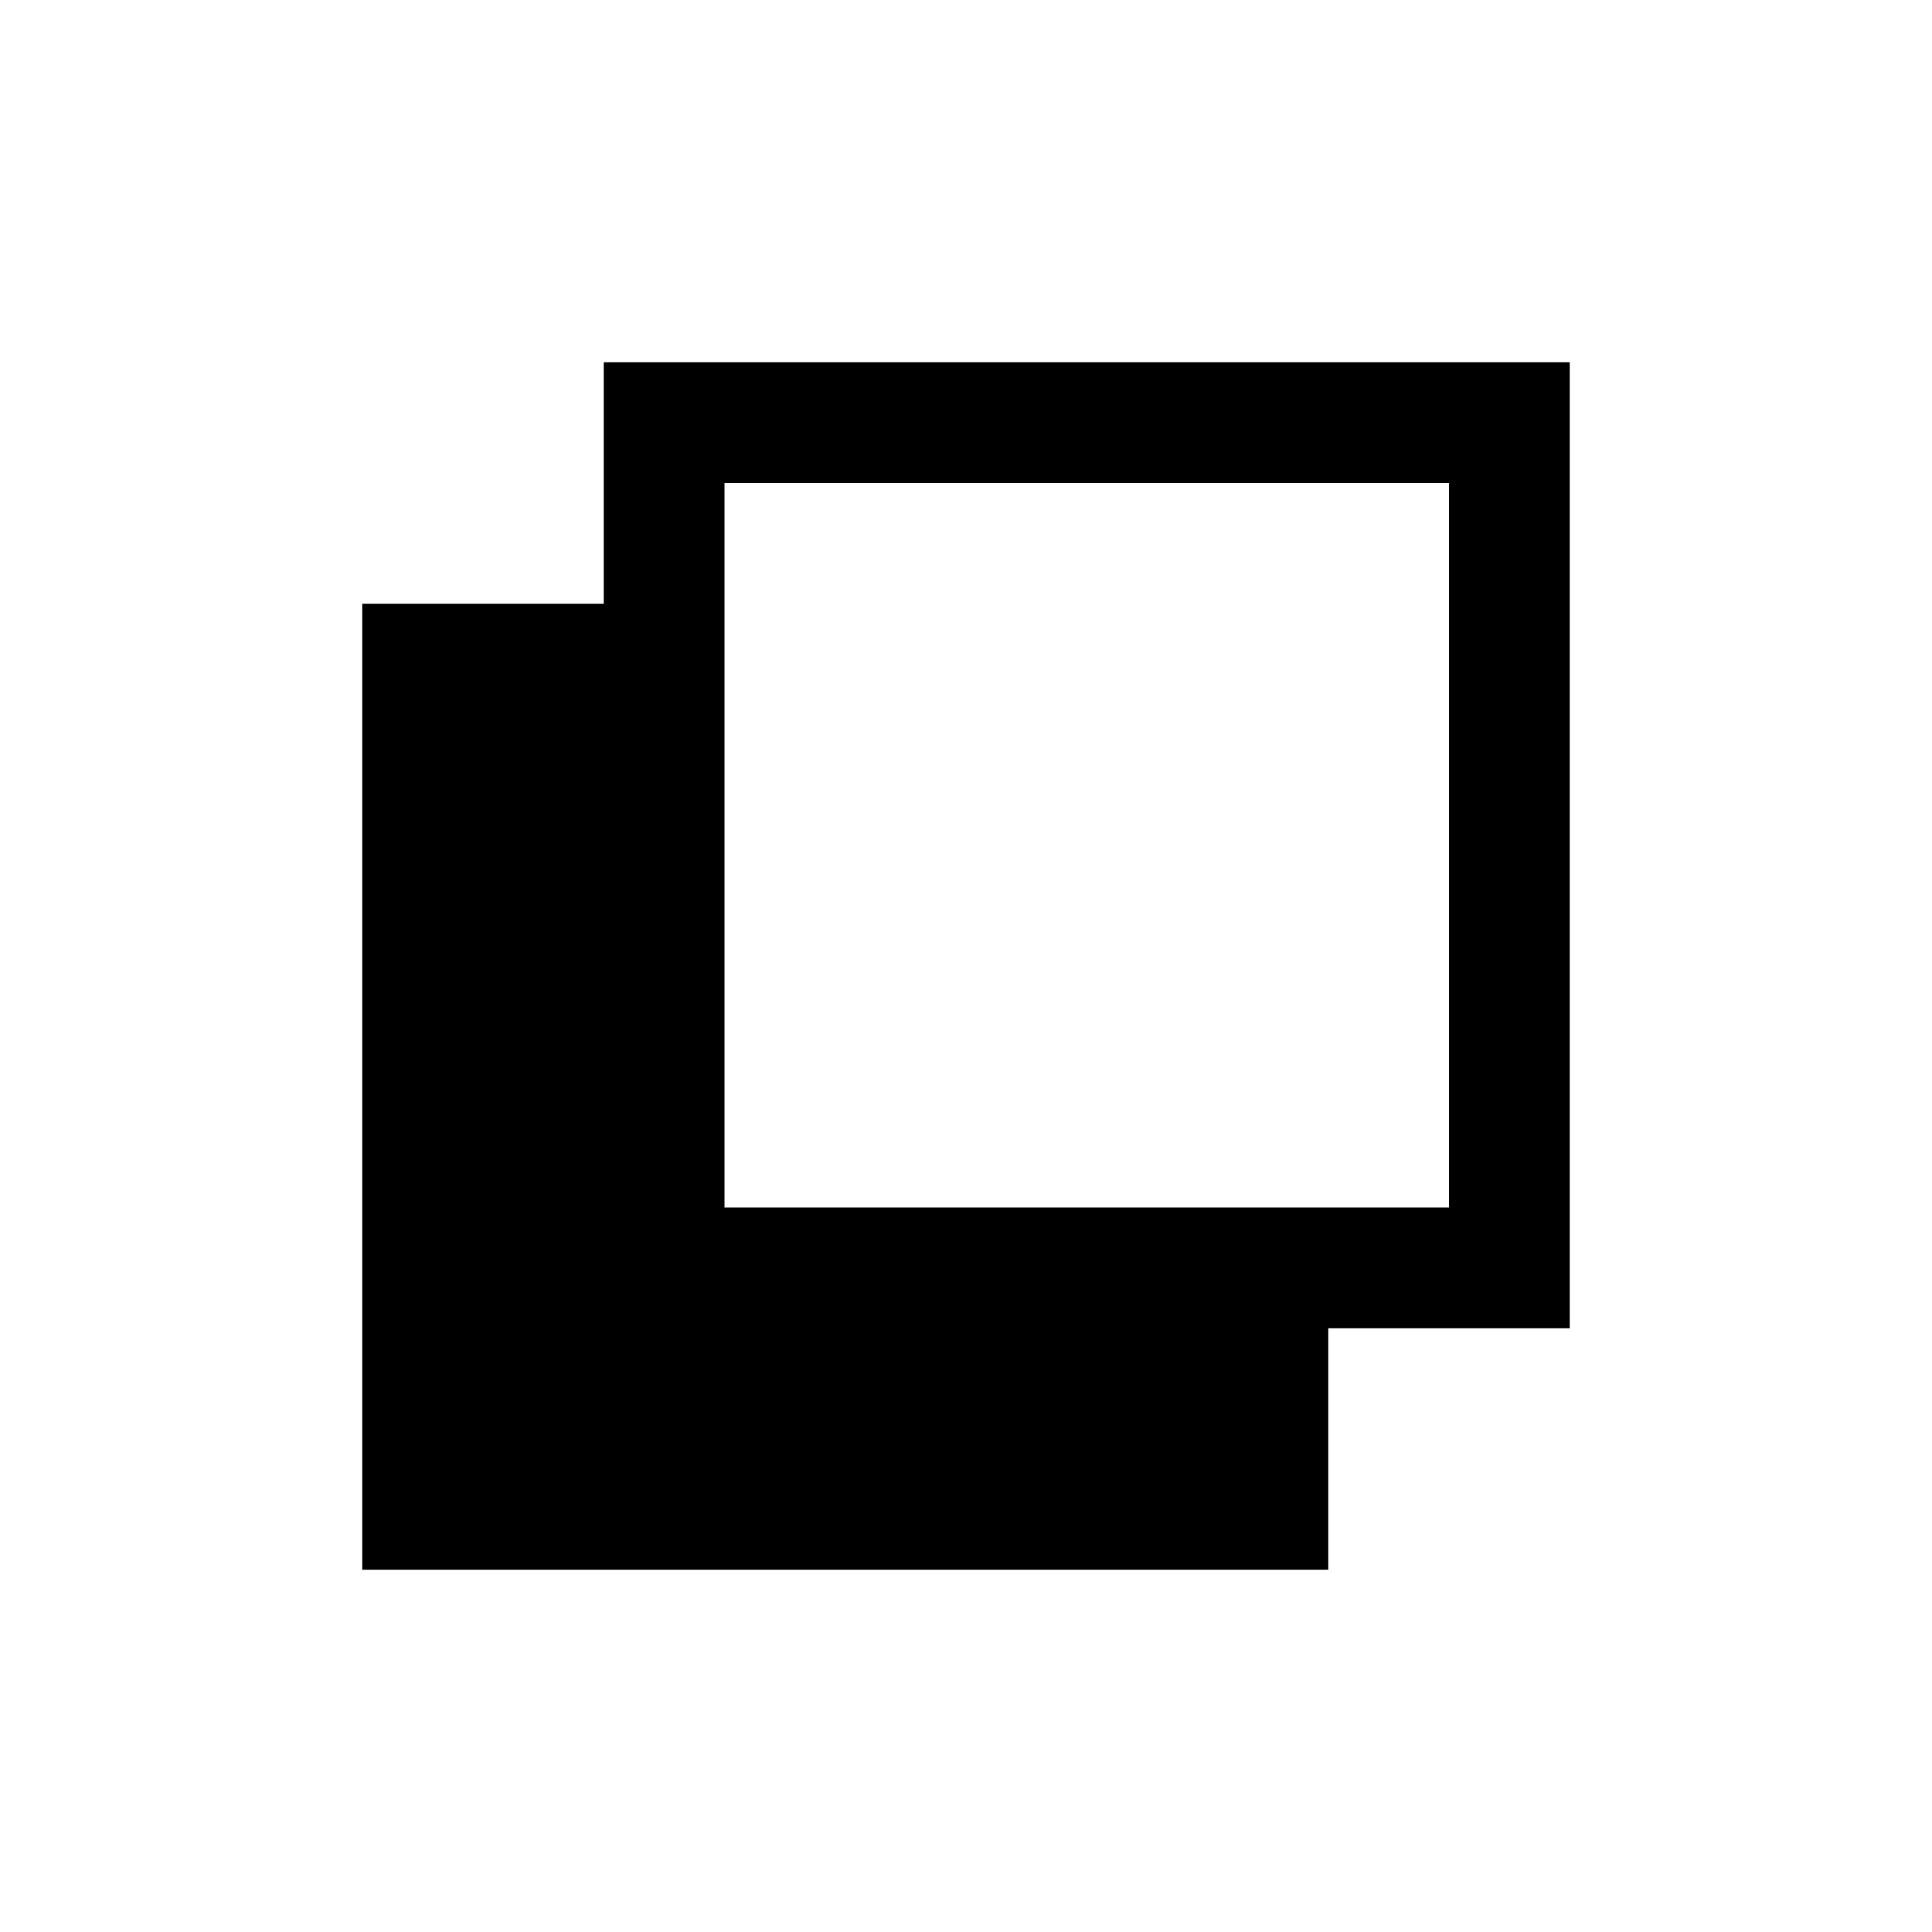 <?xml version="1.0" encoding="utf-8"?>
<!-- Copyright © 2017 Apple Inc. All rights reserved. -->
<svg xmlns="http://www.w3.org/2000/svg" id="root" version="1.1" viewBox="0 0 16 16">
    <path d="M 5 3 V 5 H 3 v 8 h 8 V 11 h 2 V 3 Z m 7 7 H 6 V 4 h 6 Z"/>
</svg>
